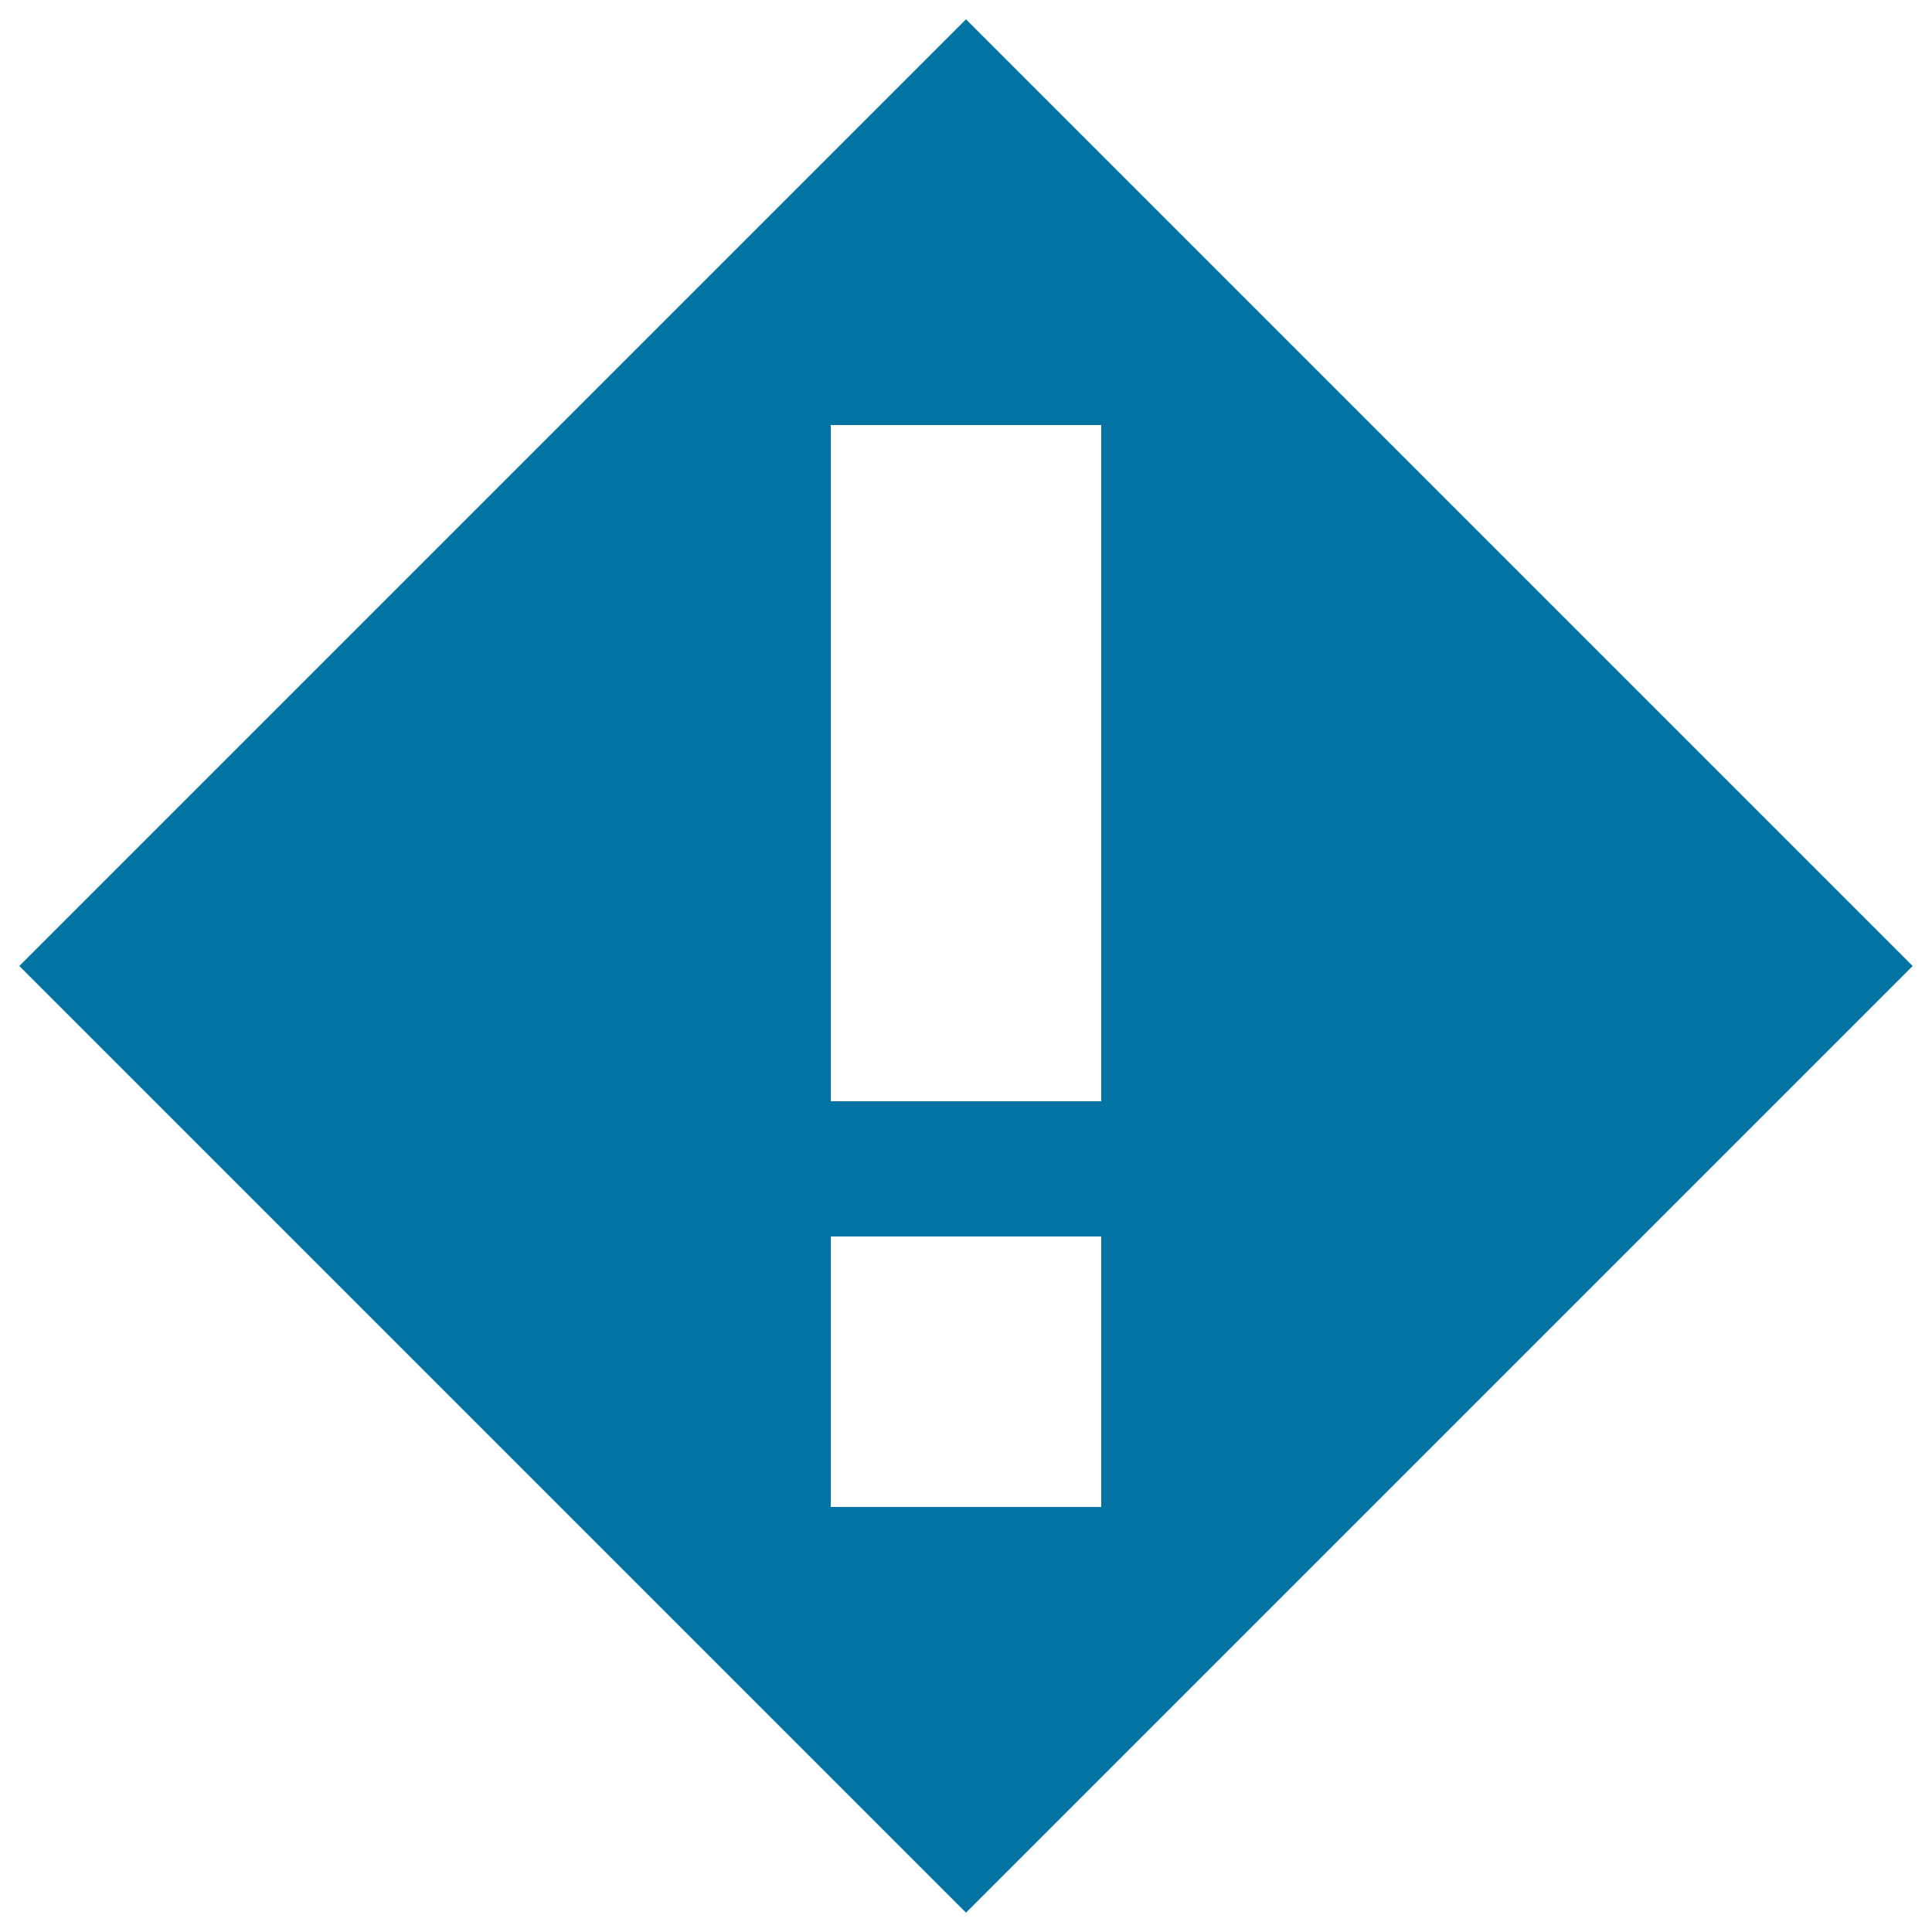 <svg xmlns="http://www.w3.org/2000/svg" viewBox="0 0 1000 1000" style="fill:#0273a2">
<title>Abnormal Volume SVG icon</title>
<path d="M500,10L10,500l490,490l490-490L500,10z M570,780H430V640h140V780z M430,570V220h140v350H430z"/>
</svg>